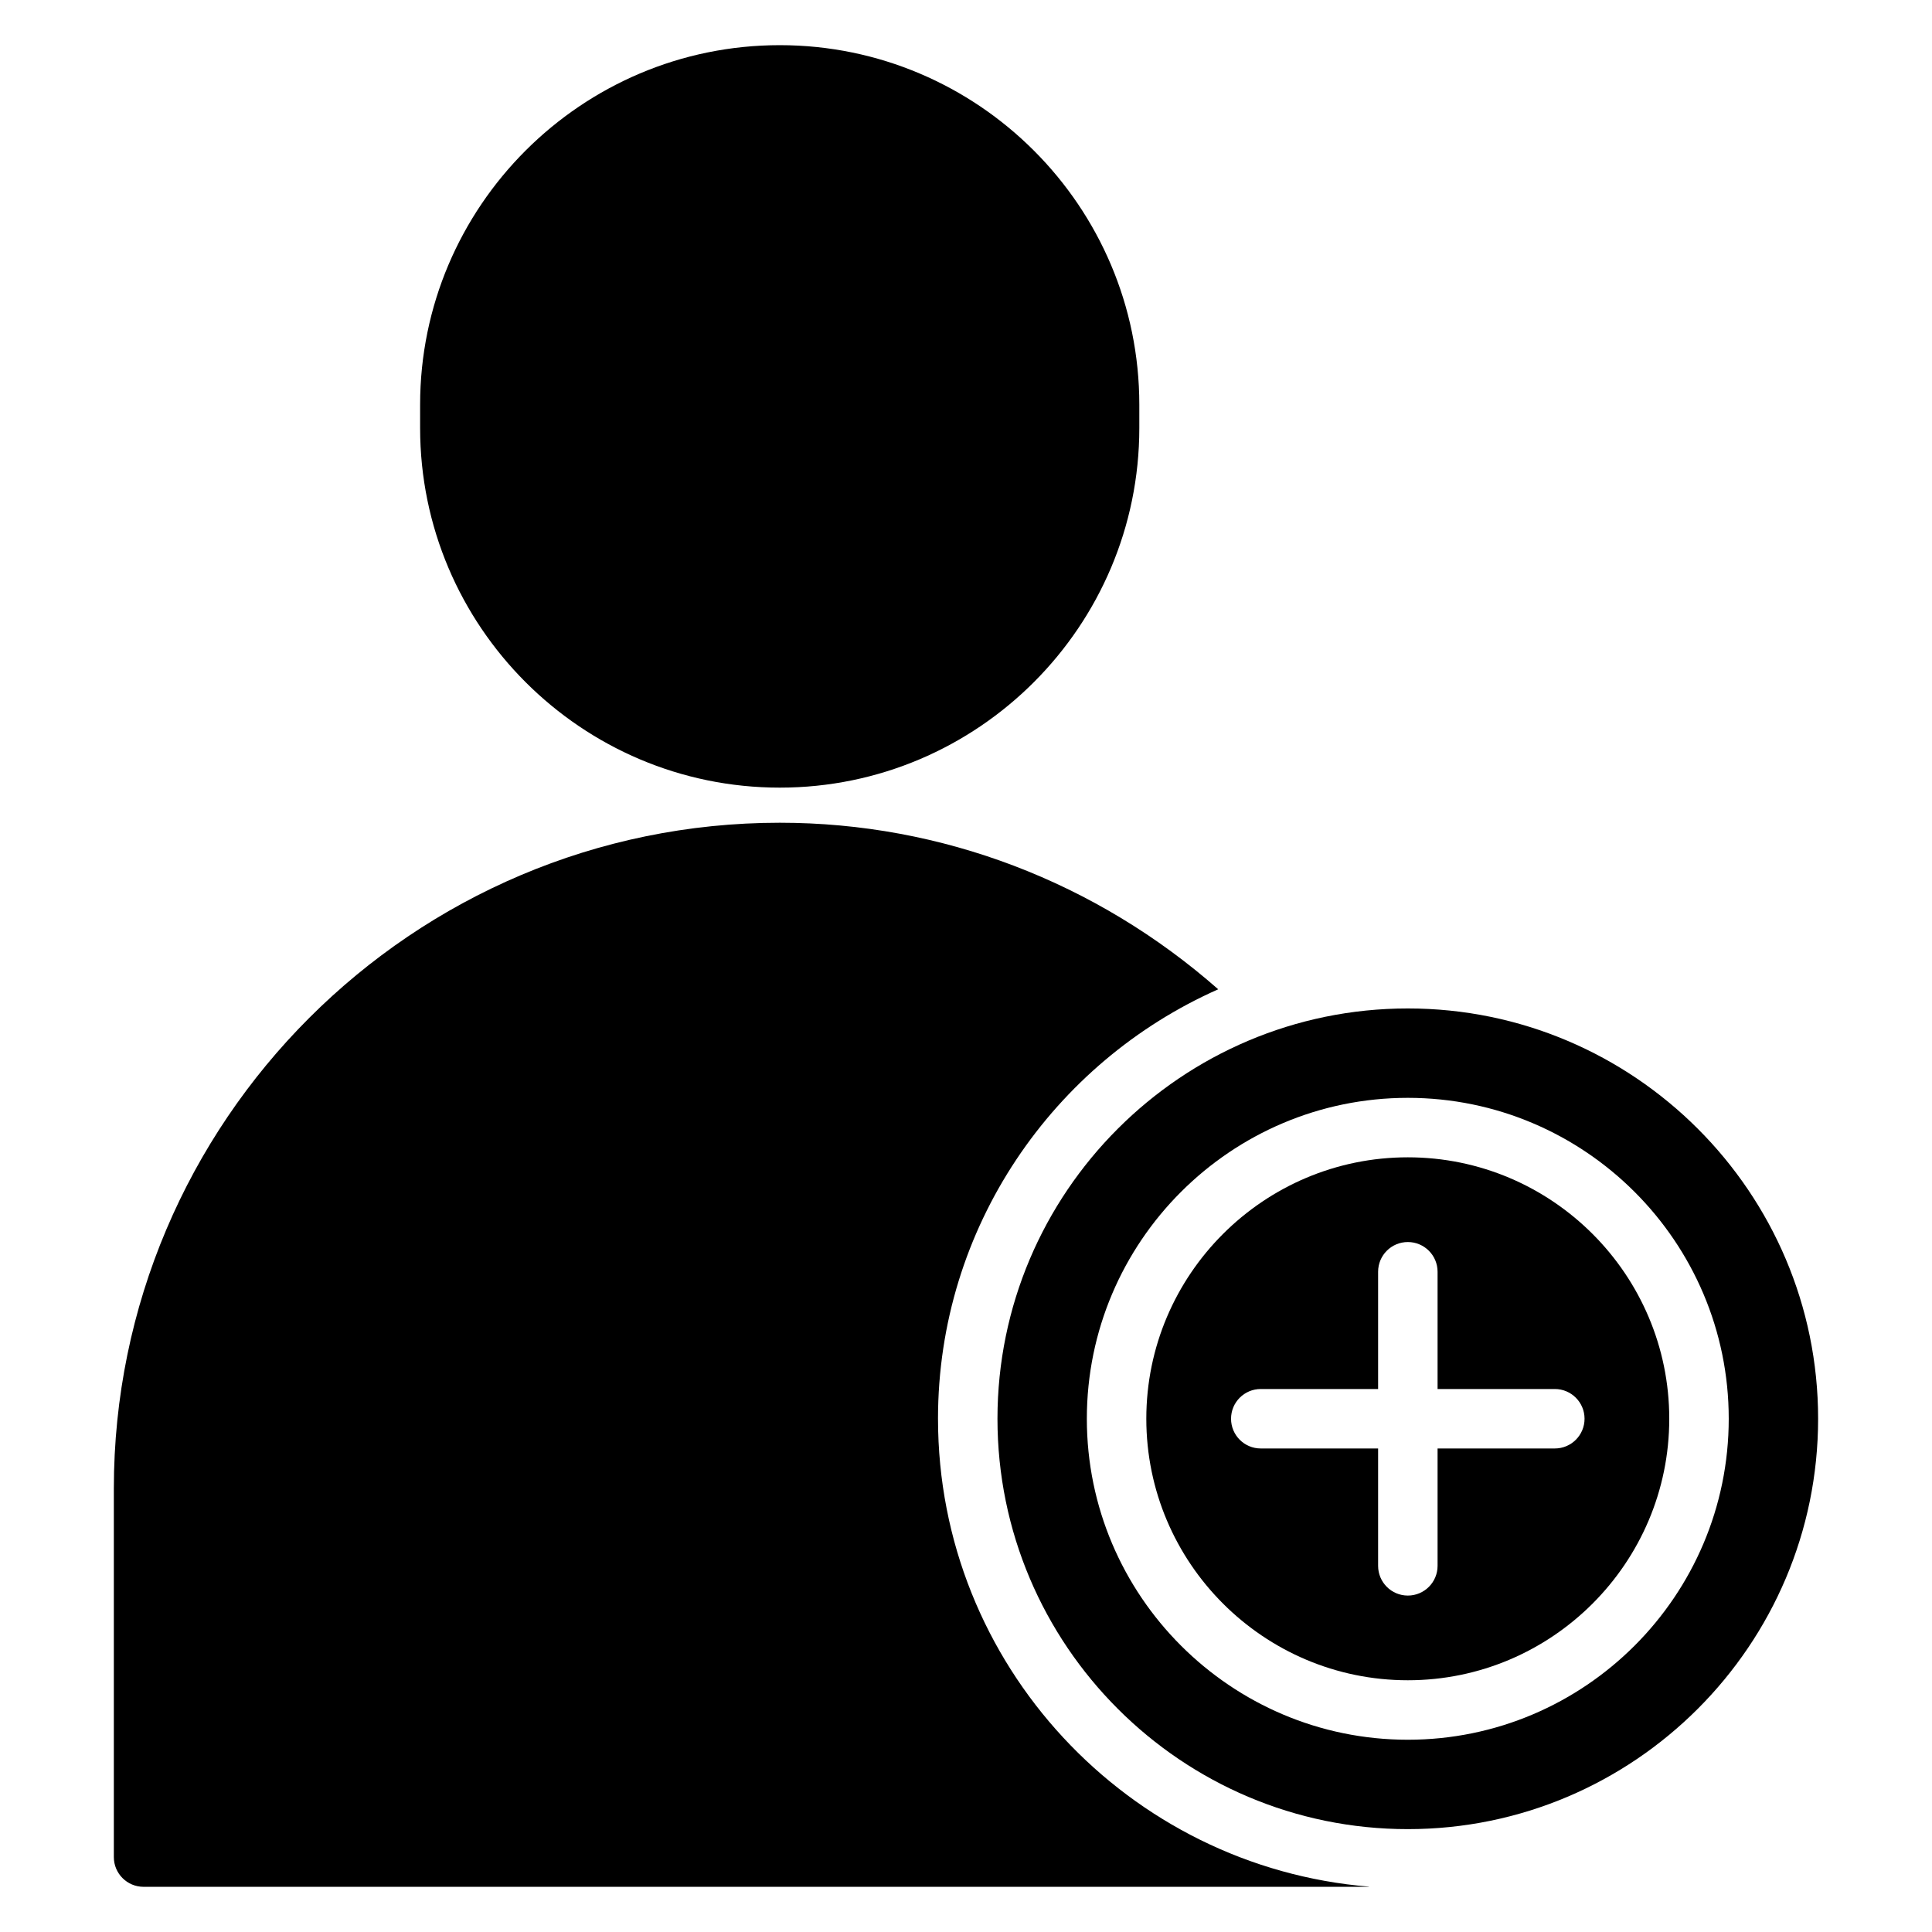 <?xml version="1.0" encoding="UTF-8"?>
<!-- Uploaded to: ICON Repo, www.svgrepo.com, Generator: ICON Repo Mixer Tools -->
<svg fill="#000000" width="800px" height="800px" version="1.1" viewBox="144 144 512 512" xmlns="http://www.w3.org/2000/svg">
 <g>
  <path d="m350.65 352.73c52.531 0 95.281-42.762 95.281-95.316v-6.164c0.004-52.535-42.75-95.281-95.281-95.281-52.562 0-95.316 42.746-95.316 95.281v6.164c0.004 52.555 42.762 95.316 95.316 95.316z"/>
  <path d="m517.09 450.7c-38.211 0-69.305 31.078-69.305 69.281 0 38.211 31.086 69.305 69.305 69.305 38.203 0 69.281-31.094 69.281-69.305 0-38.195-31.078-69.281-69.281-69.281zm38.953 77.16h-31.07v31.102c0 4.352-3.527 7.879-7.879 7.879-4.359 0-7.879-3.527-7.879-7.879v-31.102h-31.094c-4.359 0-7.879-3.527-7.879-7.879s3.519-7.879 7.879-7.879h31.094v-31.07c0-4.352 3.519-7.879 7.879-7.879 4.352 0 7.879 3.527 7.879 7.879v31.07h31.07c4.352 0 7.879 3.527 7.879 7.879s-3.527 7.879-7.879 7.879z"/>
  <path d="m517.09 411.25c-59.969 0-108.75 48.773-108.75 108.73 0 59.977 48.781 108.76 108.75 108.76 59.953 0 108.73-48.789 108.73-108.76 0.004-59.957-48.781-108.73-108.73-108.73zm0 193.8c-46.902 0-85.066-38.164-85.066-85.066 0-46.895 38.164-85.043 85.066-85.043 46.895 0 85.043 38.148 85.043 85.043 0 46.91-38.148 85.066-85.043 85.066z"/>
  <path d="m392.58 519.98c0-50.758 30.59-94.465 74.266-113.81h-0.008c-32.293-28.41-73.273-44.137-116.18-44.137-97.312 0-176.49 79.168-176.49 176.48v97.629c0 4.356 3.527 7.883 7.883 7.883h324.46 0.156c0.07 0 0.133-0.031 0.195-0.039-63.879-5.234-114.28-58.797-114.28-124.01z"/>
 </g>
</svg>